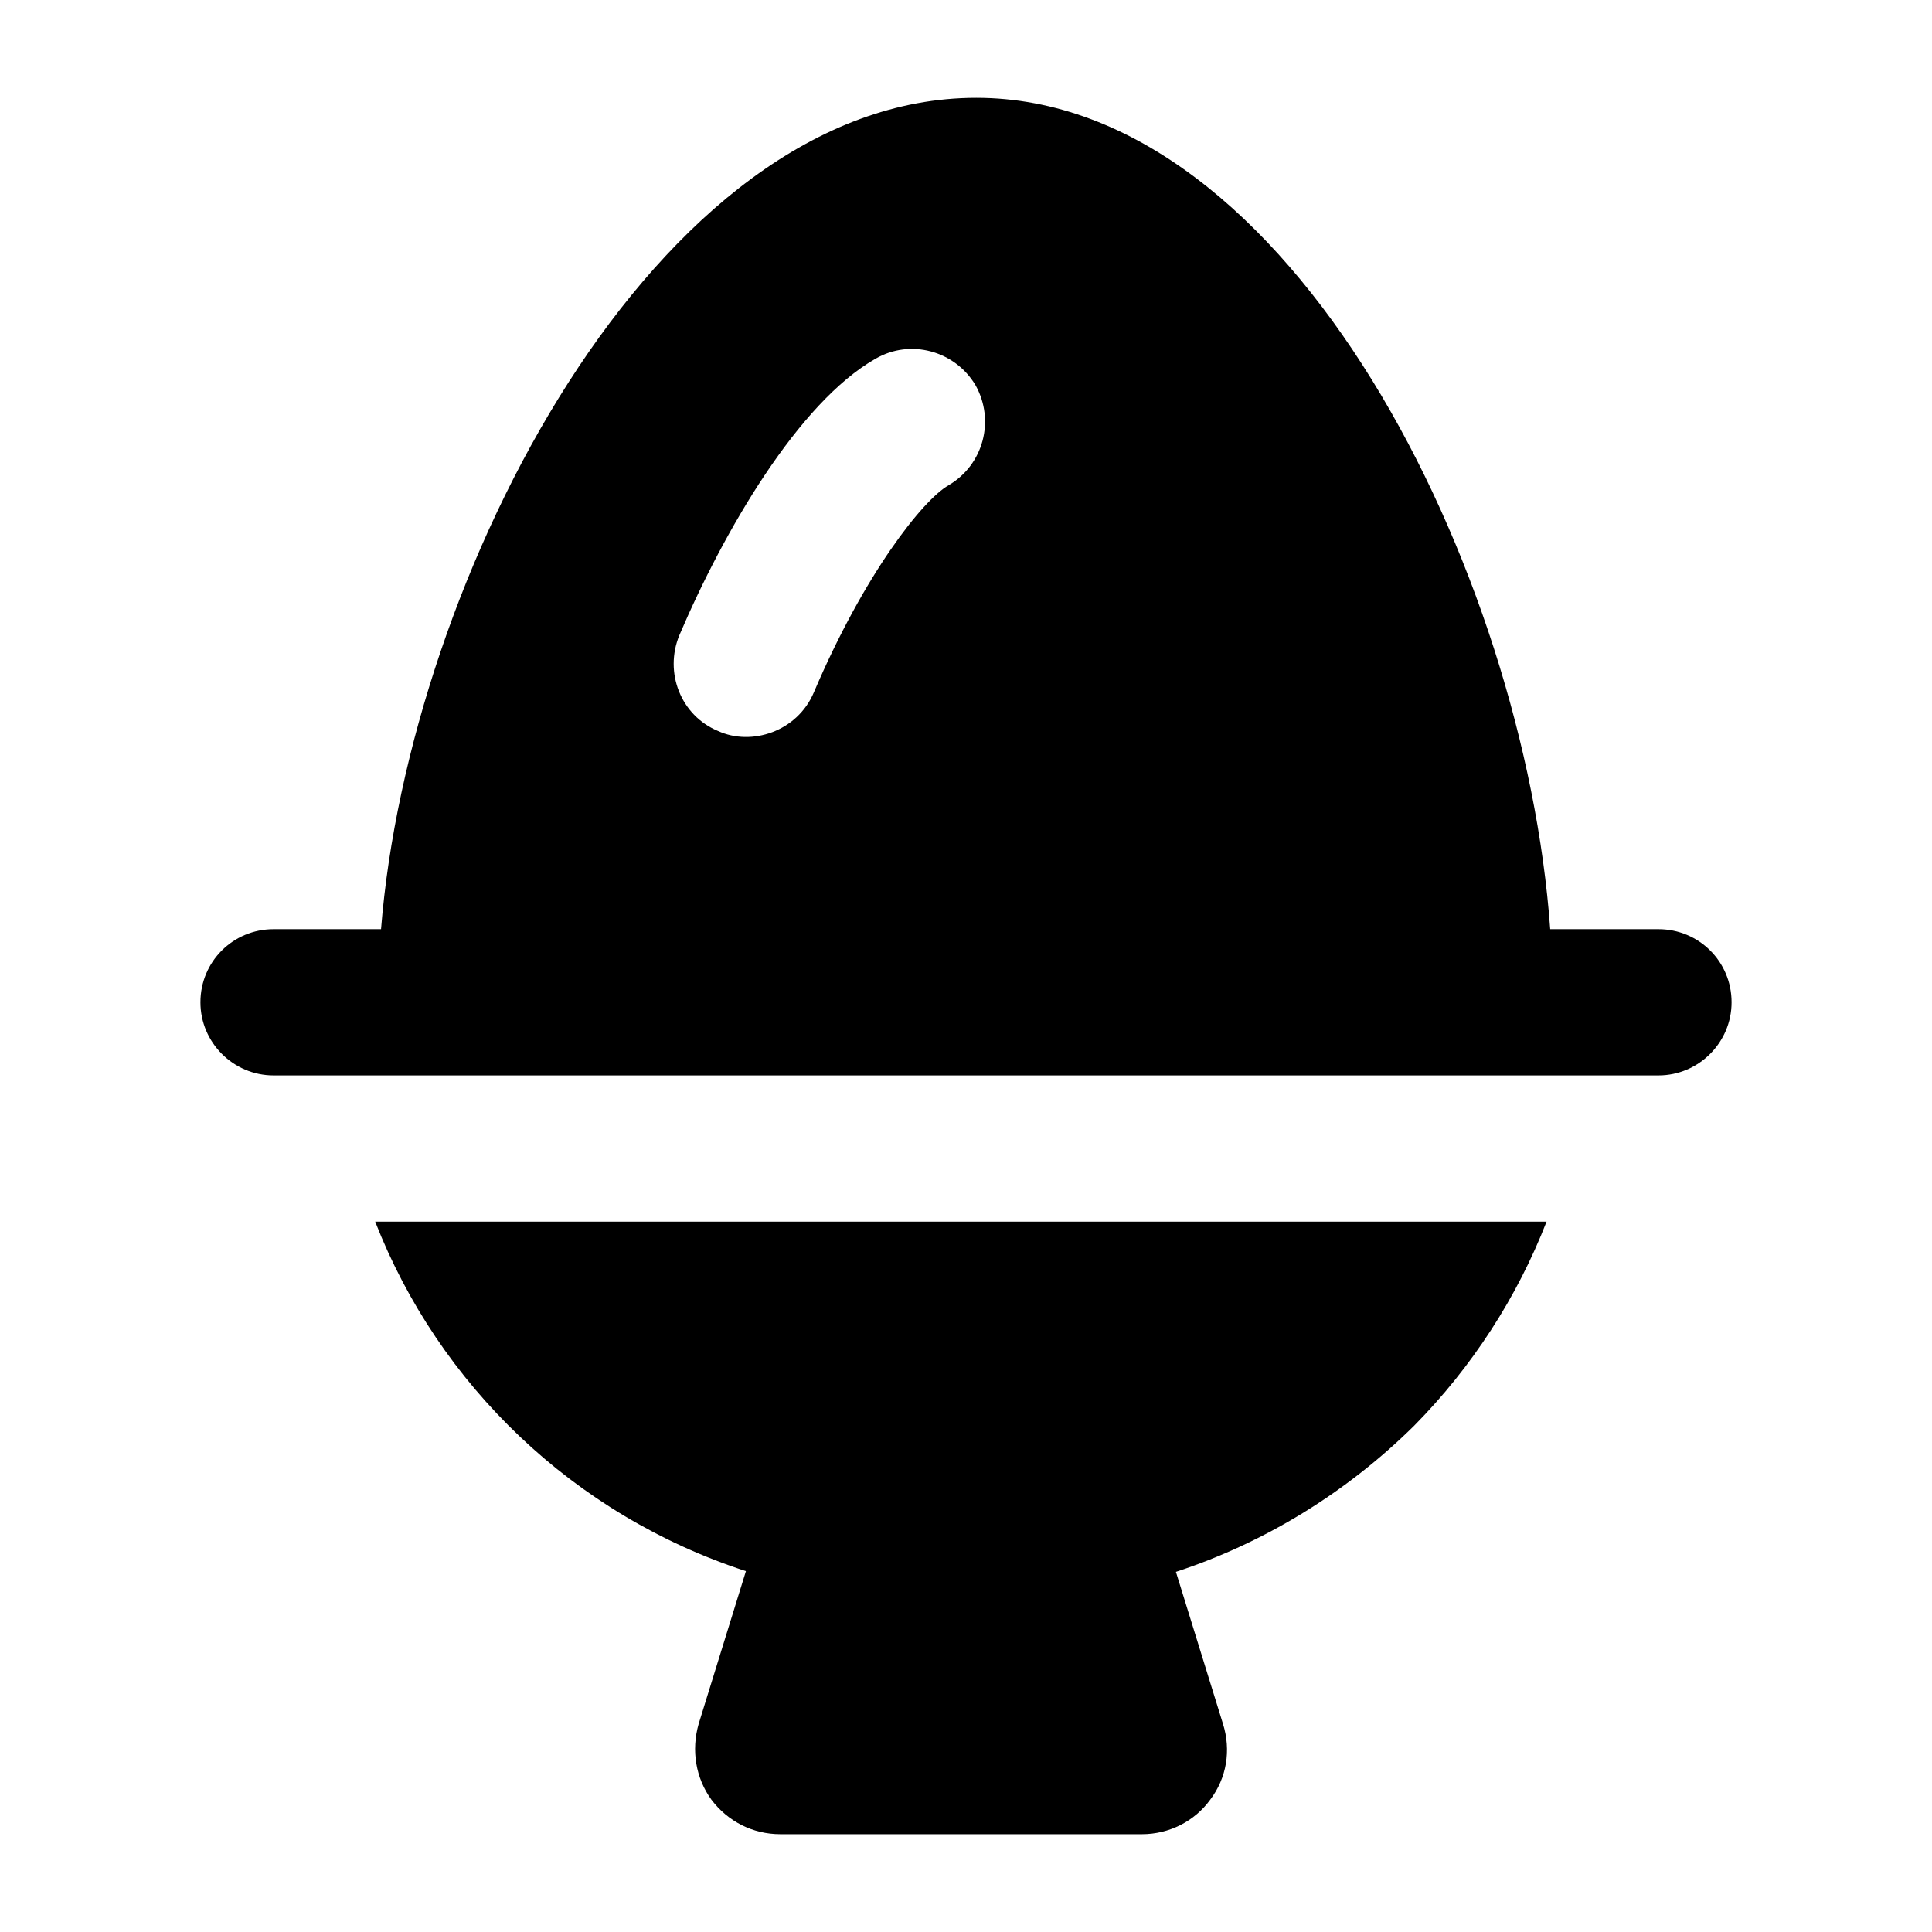 <?xml version="1.0" encoding="UTF-8"?>
<!-- Uploaded to: ICON Repo, www.iconrepo.com, Generator: ICON Repo Mixer Tools -->
<svg fill="#000000" width="800px" height="800px" version="1.1" viewBox="144 144 512 512" xmlns="http://www.w3.org/2000/svg">
 <g>
  <path d="m583.5 390.24h-28.68c-6.785-94.562-68.598-220.32-152.11-220.32-85.07 0-150.37 127.5-157.73 220.32h-28.484c-10.66 0-19.379 8.527-19.379 19.379 0 10.656 8.719 19.379 19.379 19.379h367.01c10.652 0 19.379-8.719 19.379-19.379 0-10.855-8.723-19.379-19.375-19.379zm-188.15-117.62c-6.785 3.875-22.289 23.445-35.656 54.836-4.406 10.465-16.578 14.328-25.387 10.27-9.883-4.07-14.34-15.5-10.27-25.383 11.82-27.711 31.586-61.621 51.934-73.246 9.301-5.426 21.117-2.133 26.543 6.977 5.234 9.301 2.137 21.121-7.164 26.547z"/>
  <path d="m553.86 467.75h-310.43c16.855 43.211 52.512 77.703 98.246 92.621l-12.527 40.488c-1.992 6.957-0.801 14.312 3.379 20.078 4.371 5.766 10.934 9.145 18.289 9.145h95.816c7.156 0 13.918-3.379 18.09-9.145 4.375-5.766 5.566-13.121 3.383-20.078l-12.477-40.301c23.629-7.75 45.332-21.117 63.152-38.746 15.309-15.5 27.32-34.105 35.074-54.062z"/>
 </g>
</svg>